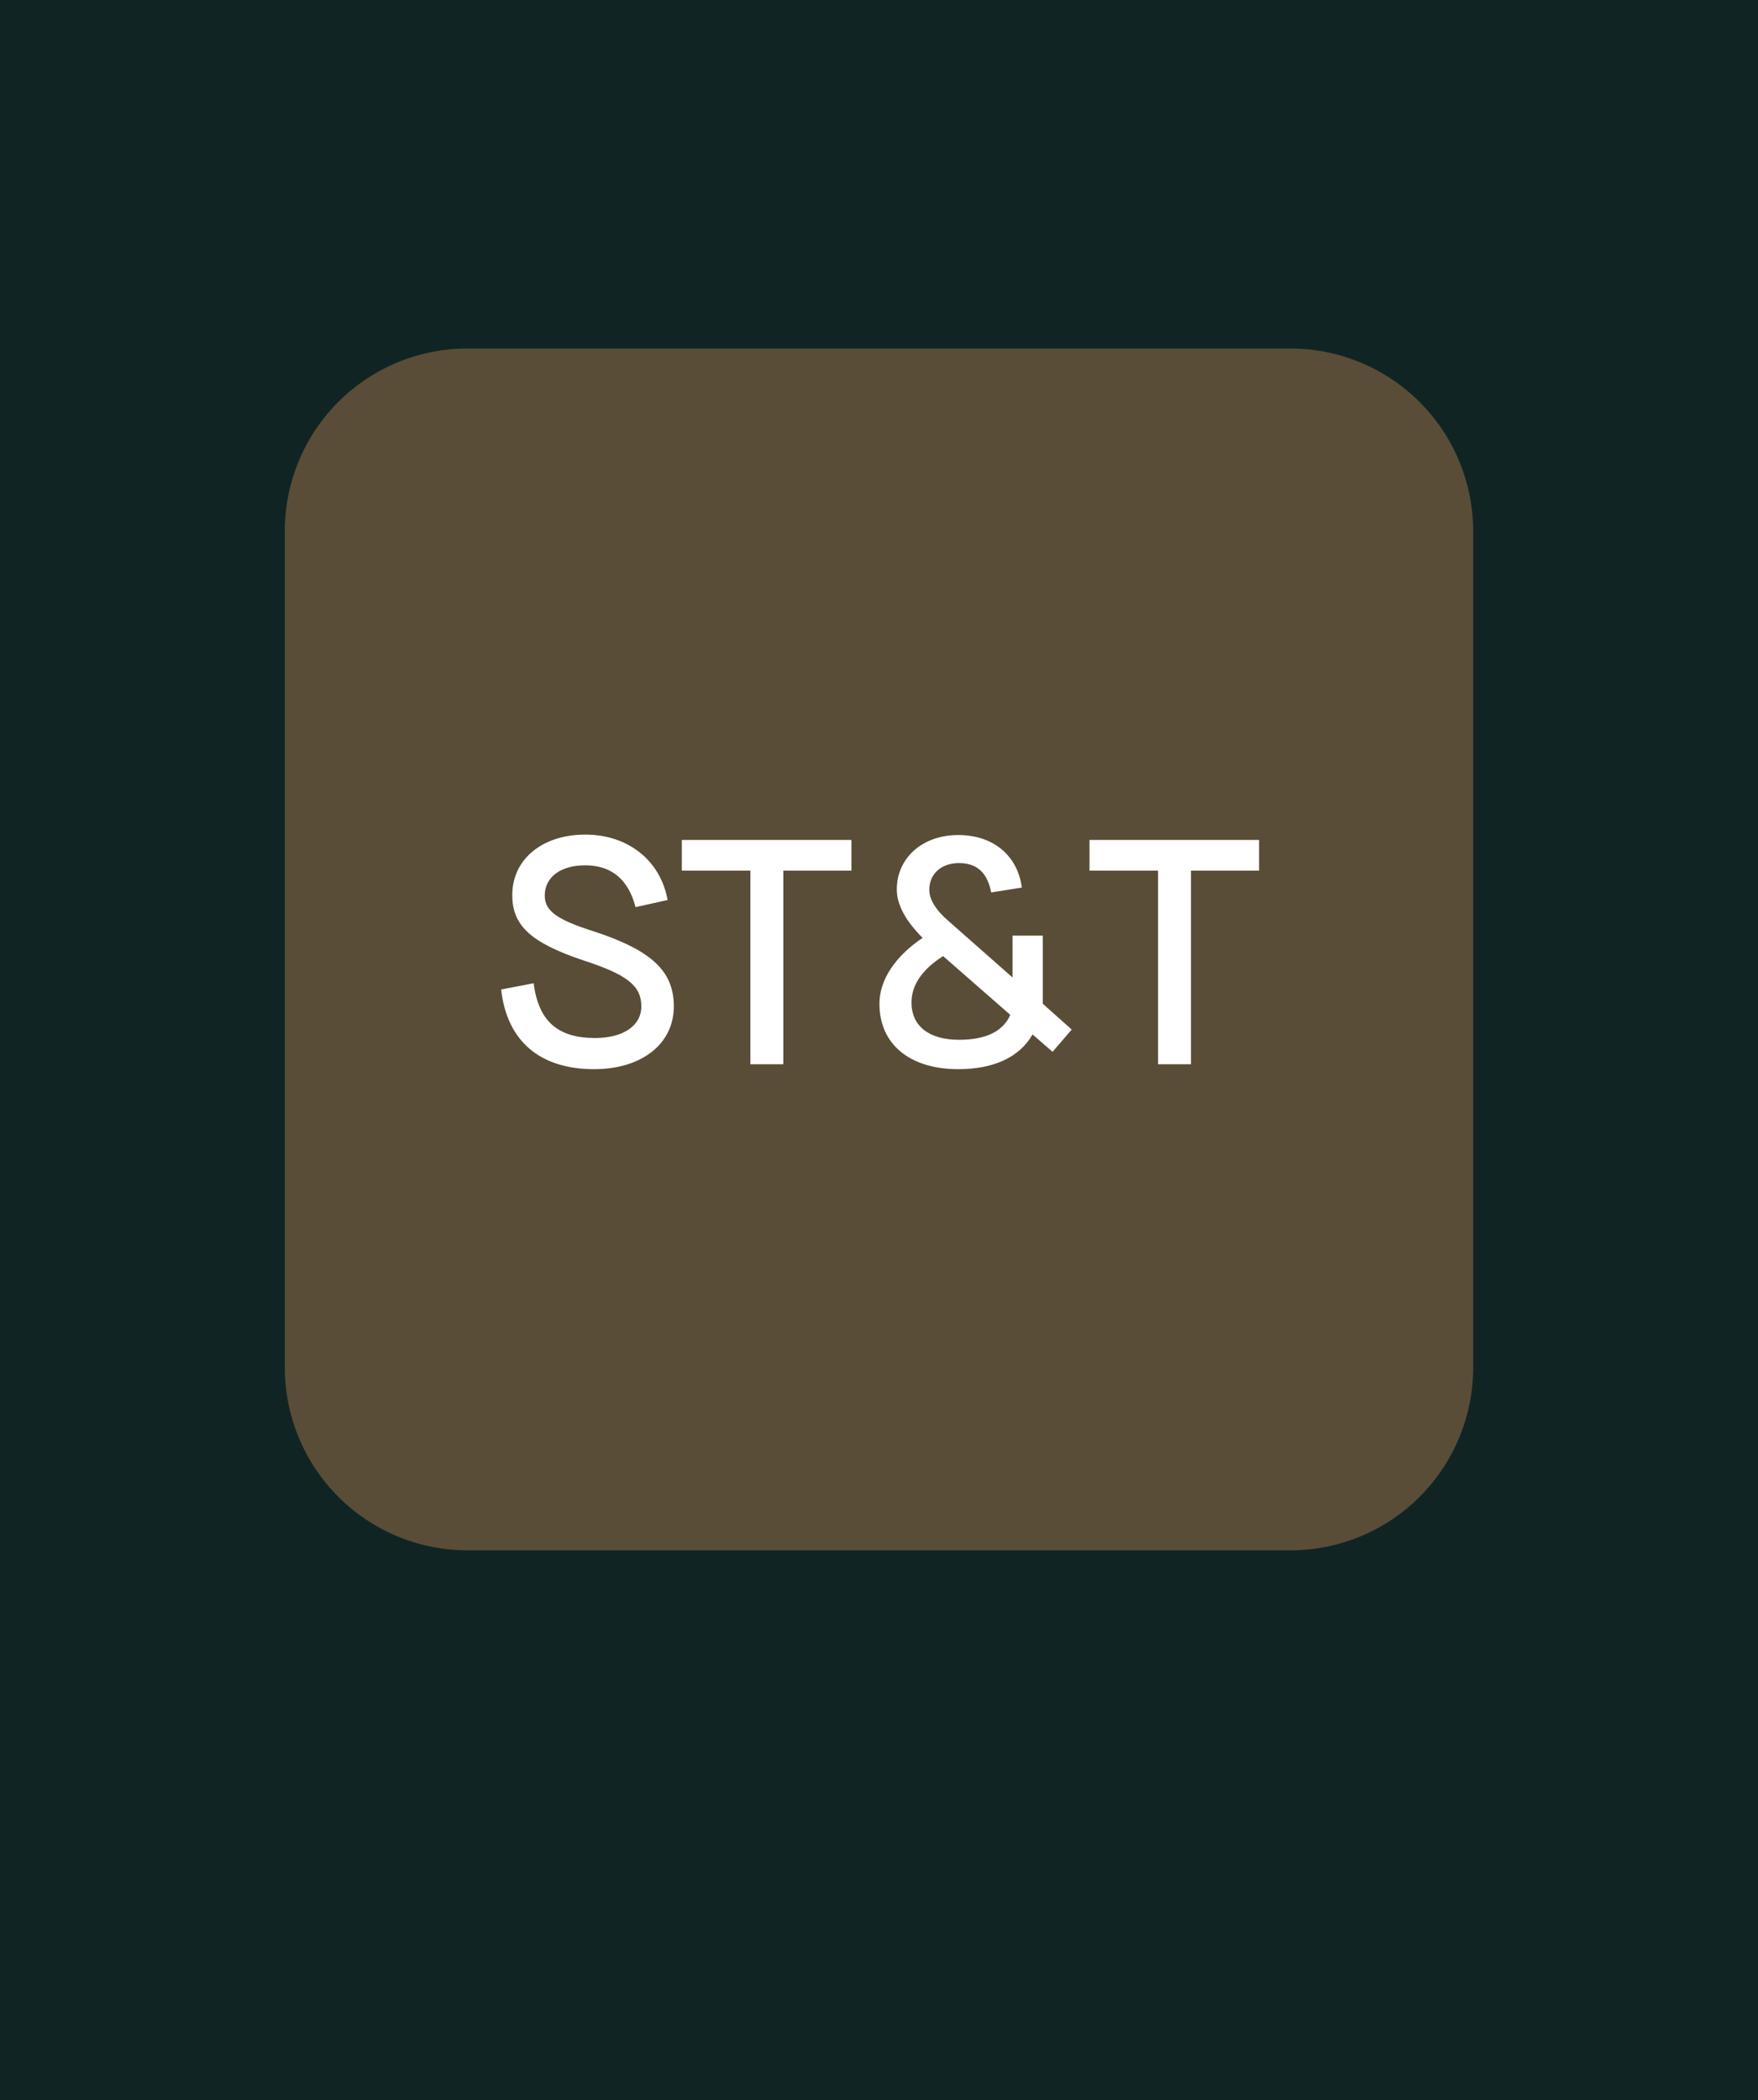 <svg id="Layer_1" data-name="Layer 1" xmlns="http://www.w3.org/2000/svg" viewBox="0 0 395 471.81"><rect x="0" y="0" width="395" height="471.81" fill="#808080" stroke="none"/><defs><style>.cls-1{fill:#102523;}.cls-2{fill:#594d38;}.cls-3{fill:#fff;}</style></defs><path class="cls-1" d="M19.4-1342.9l178.1-112.2,178.1,112.2a41.59,41.59,0,0,1,19.4,35.1V1288.42a41.35,41.35,0,0,1-41.4,41.4H41.4A41.42,41.42,0,0,1,0,1288.42V-1307.8A41.36,41.36,0,0,1,19.4-1342.9Z"/><path class="cls-2" d="M105,78.3H290a41.06,41.06,0,0,1,41,41v188a41.06,41.06,0,0,1-41,41H105a41.06,41.06,0,0,1-41-41v-188A41,41,0,0,1,105,78.3Z"/><path class="cls-3" d="M133.5,240.2c10.7,0,17.9-5.7,17.9-14.1,0-7.8-4.8-12.5-17.8-16.8-8.6-2.7-11.2-4.7-11.2-8.1,0-4.1,3.5-6.8,9.1-6.8,5.9,0,9.7,3.2,11.3,9.4l7.2-1.6c-1.6-8.9-8.9-14.7-18.5-14.7s-16.4,5.5-16.4,13.6c0,6.8,4.1,10.7,16.1,14.7,9.8,3.2,12.9,5.7,12.9,10.3,0,4.3-4,7.1-10.4,7.1-8.4,0-12.7-3.8-13.8-12.3l-7.3,1.4C113.9,233.9,121.3,240.2,133.5,240.2Zm42.5-1.1V195.6h15.3v-6.9H153.2v6.9h15.4v43.5Zm58.3-13.6V210.2h-6.8v9.4l-14.4-12.7c-2.8-2.4-4.3-4.8-4.3-7,0-3.5,2.6-6,6.7-6s6.4,2.3,7.2,6.6l6.9-1.1c-1-7.3-6.5-11.8-14.3-11.8-8.1,0-13.8,5.2-13.8,12.2,0,3.5,2,7.1,5.8,10.9-6.1,4.1-9.7,9.4-9.7,14.8,0,9.1,6.8,14.7,17.7,14.7,8,0,13.8-2.7,16.7-7.8l4.5,3.9,4.3-5Zm-18.8,8.1c-6.8,0-10.7-3.1-10.7-8.4,0-3.7,2.2-7.3,7.1-10.4L227,228C225.3,231.9,221.2,233.6,215.5,233.6Zm52.1,5.5V195.6h15.3v-6.9H244.8v6.9h15.4v43.5Z"/></svg>